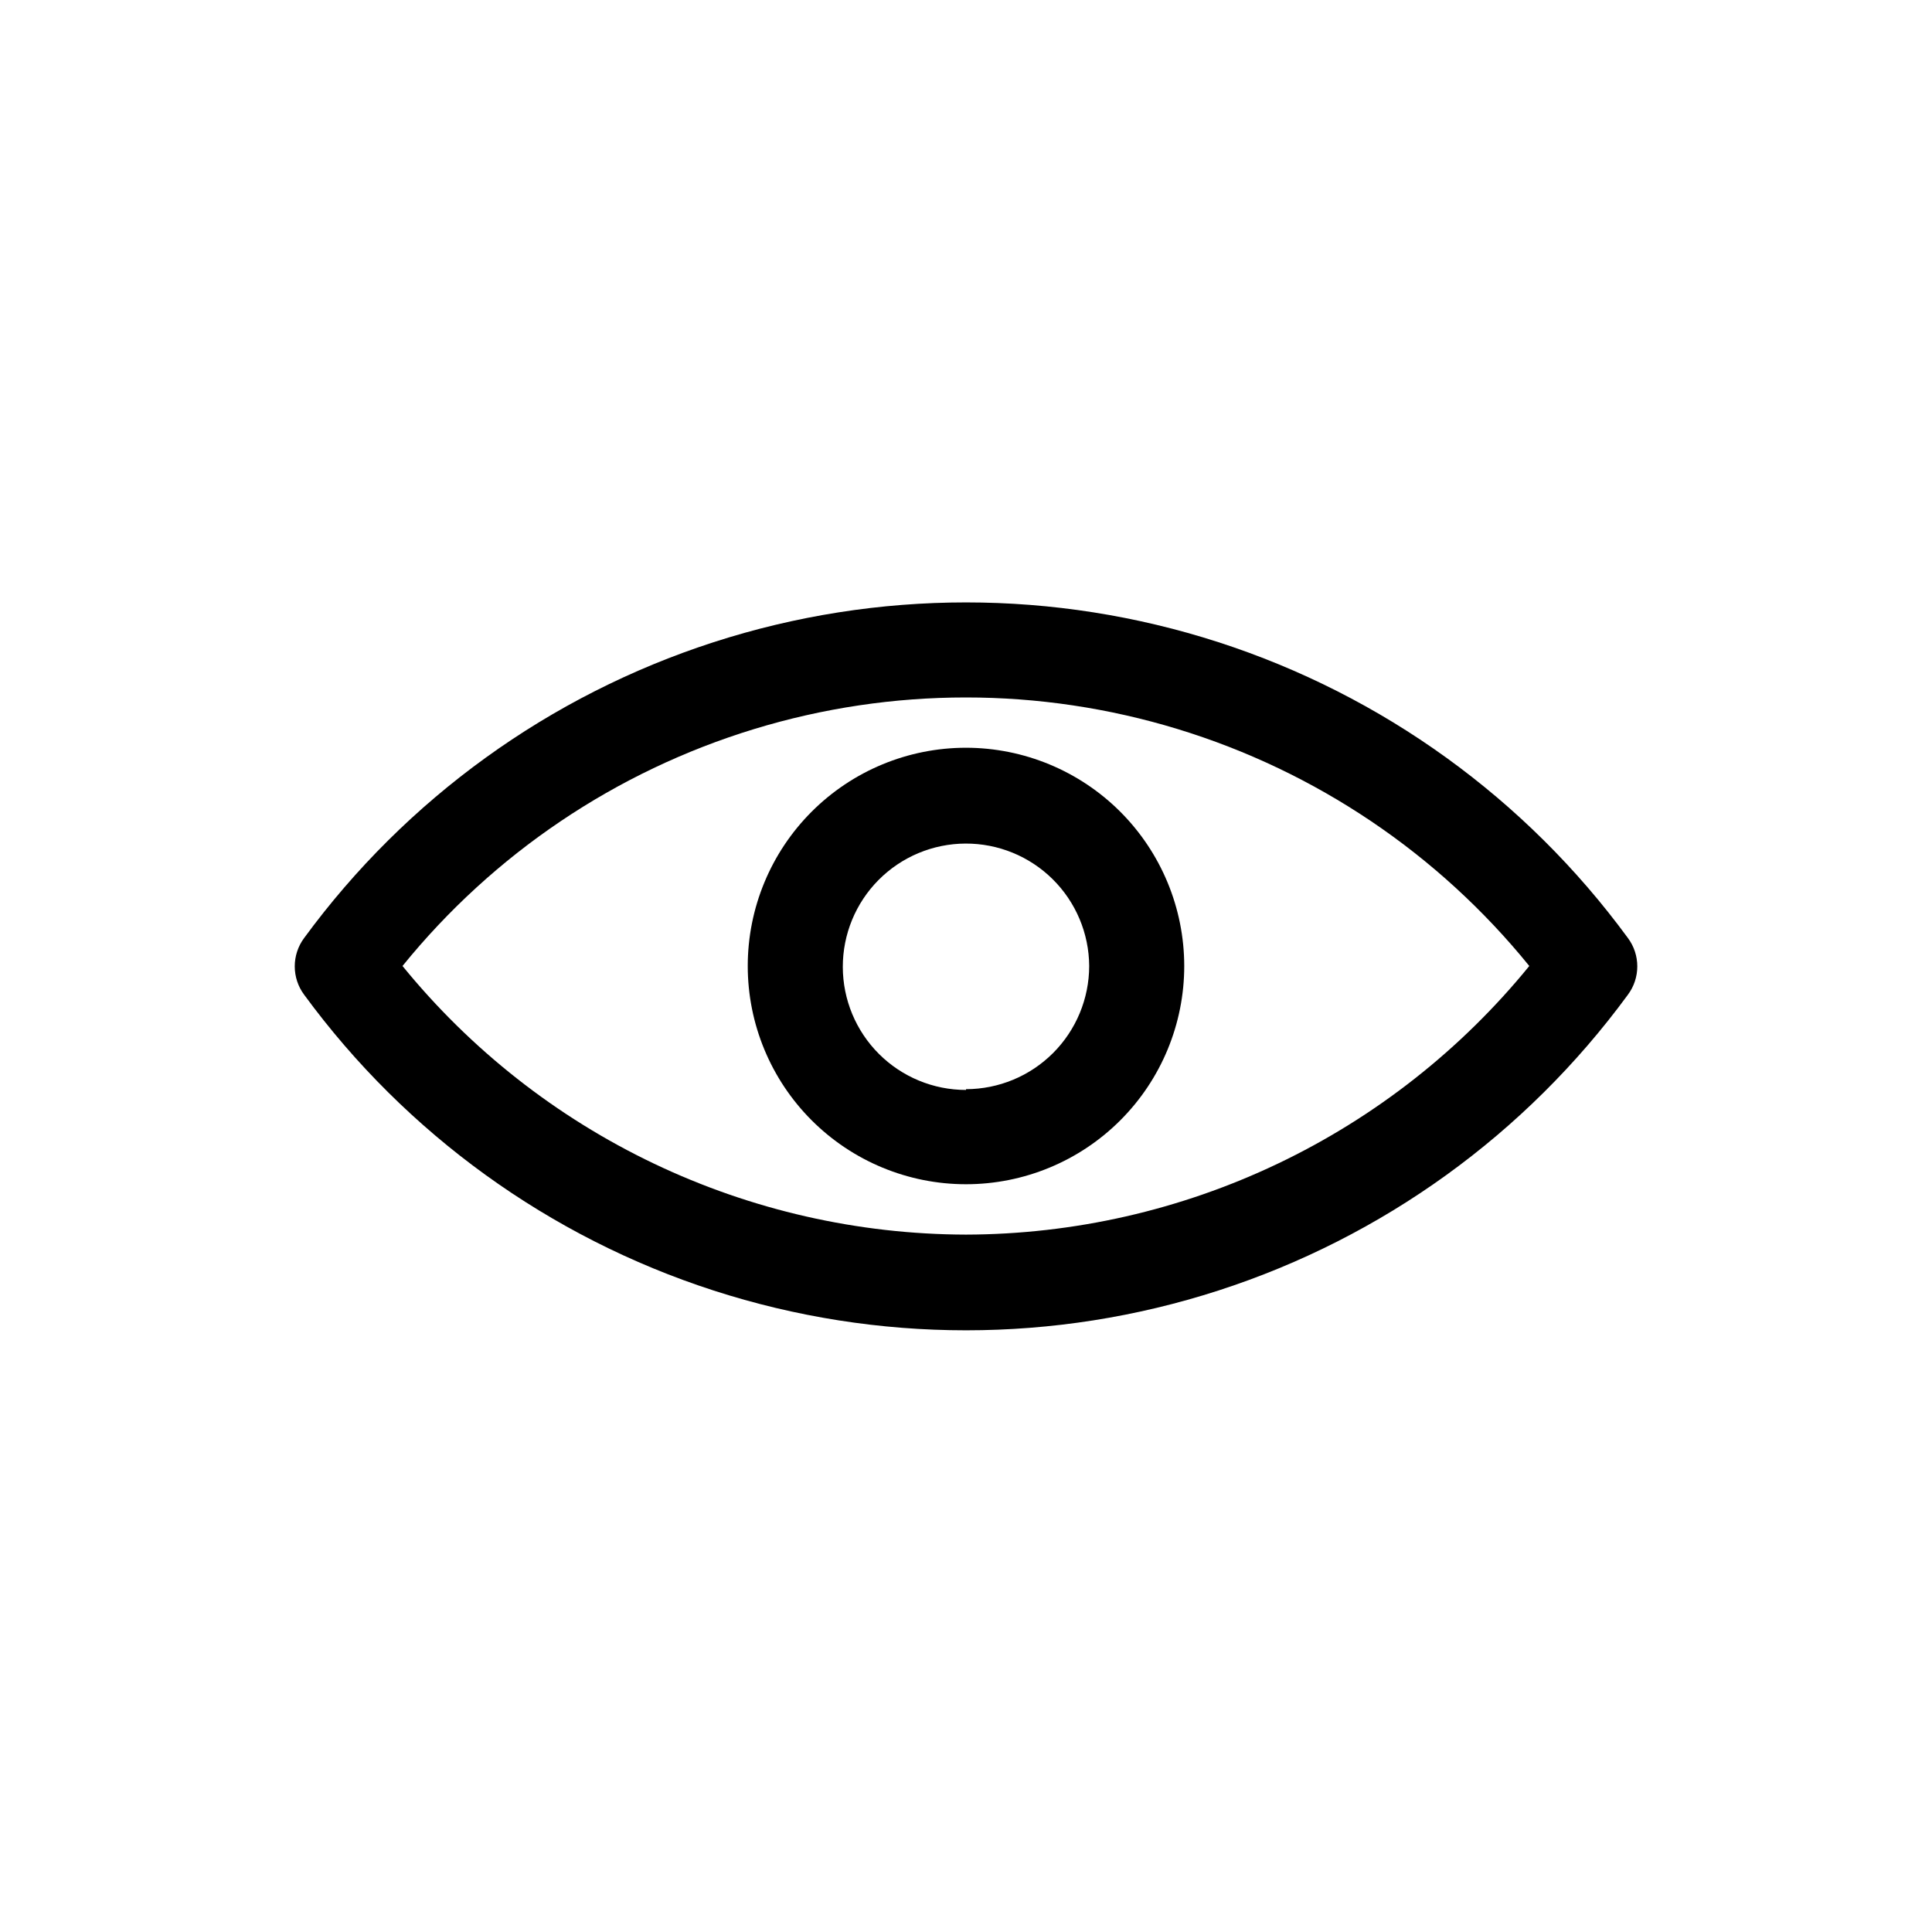 <?xml version="1.0" encoding="UTF-8"?>
<!-- Uploaded to: SVG Repo, www.svgrepo.com, Generator: SVG Repo Mixer Tools -->
<svg fill="#000000" width="800px" height="800px" version="1.1" viewBox="144 144 512 512" xmlns="http://www.w3.org/2000/svg">
 <g>
  <path d="m575.38 392.54c-27.023-36.867-64.98-64.281-108.47-78.348-43.492-14.062-90.312-14.062-133.81 0-43.492 14.066-81.449 41.48-108.47 78.348-3.356 4.477-3.356 10.637 0 15.113 27.023 36.867 64.98 64.281 108.47 78.344 43.496 14.066 90.316 14.066 133.81 0 43.492-14.062 81.449-41.477 108.47-78.344 3.359-4.477 3.359-10.637 0-15.113zm-175.38 78.645c-28.609-0.066-56.848-6.488-82.672-18.801-25.824-12.309-48.594-30.203-66.66-52.387 24.105-29.734 56.539-51.594 93.145-62.777s75.715-11.184 112.32 0c36.609 11.184 69.039 33.043 93.145 62.777-18.059 22.176-40.82 40.066-66.637 52.379-25.812 12.309-54.043 18.734-82.641 18.809z"/>
  <path d="m400 342.16c-15.34 0-30.051 6.094-40.898 16.941-10.848 10.848-16.941 25.559-16.941 40.898s6.094 30.051 16.941 40.895c10.848 10.848 25.559 16.941 40.898 16.941s30.051-6.094 40.895-16.941c10.848-10.844 16.941-25.555 16.941-40.895-0.012-15.336-6.109-30.039-16.953-40.883s-25.551-16.941-40.883-16.957zm0 90.688c-8.648 0-16.941-3.43-23.062-9.539s-9.566-14.395-9.586-23.043c-0.016-8.645 3.394-16.945 9.492-23.078 6.094-6.133 14.375-9.598 23.02-9.633 8.648-0.035 16.957 3.359 23.102 9.441 6.144 6.082 9.629 14.355 9.68 23.004-0.012 8.652-3.457 16.949-9.574 23.07-6.121 6.117-14.418 9.562-23.07 9.574z"/>
 </g>
</svg>